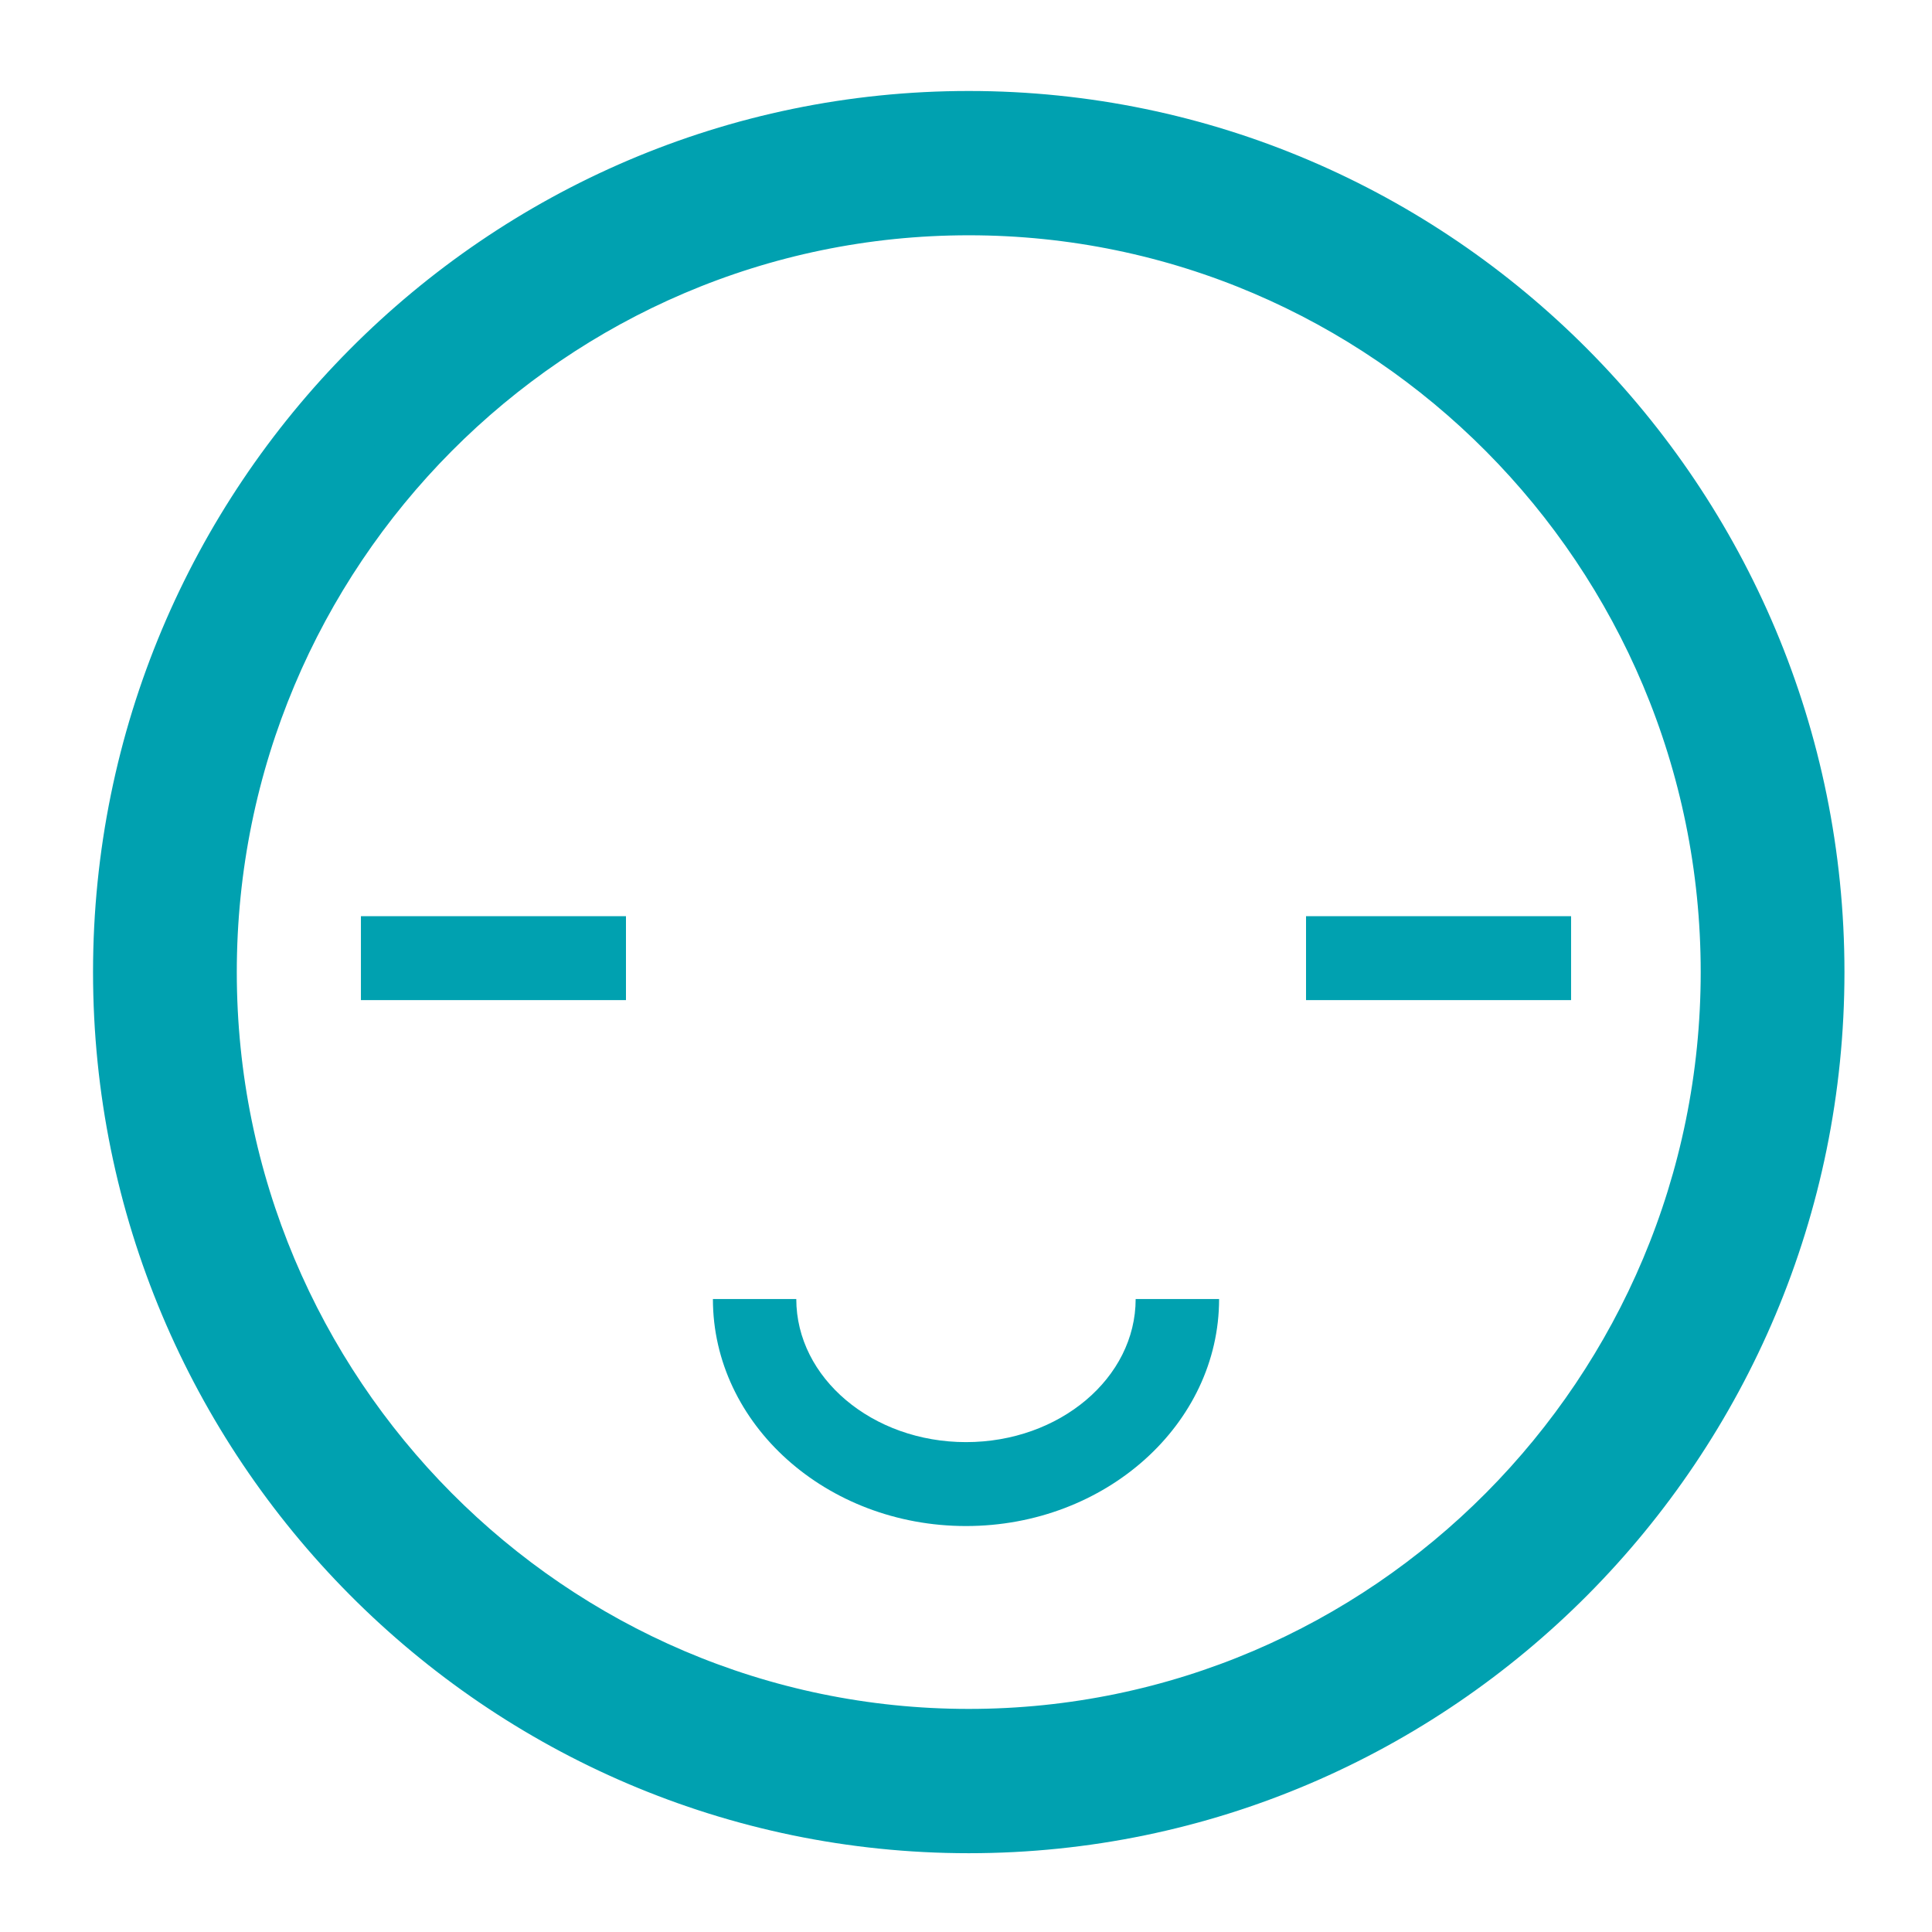 <svg width="32" height="32" viewBox="0 0 32 32" fill="none" xmlns="http://www.w3.org/2000/svg">
<path d="M16.046 30.195C8.323 30.195 2.041 23.873 2.041 16.101C2.041 8.33 8.323 2.007 16.046 2.007C23.768 2.007 30.05 8.33 30.05 16.101C30.05 23.873 23.768 30.195 16.046 30.195ZM16.046 3.397C9.085 3.397 3.422 9.096 3.422 16.101C3.422 23.106 9.085 28.805 16.046 28.805C23.006 28.805 28.669 23.106 28.669 16.101C28.669 9.096 23.006 3.397 16.046 3.397Z" fill="#00A1B0" stroke="#00A1B0"/>
<path d="M16 25.276C13.688 25.276 11.808 23.589 11.808 21.516H13.189C13.189 22.823 14.45 23.886 16 23.886C17.55 23.886 18.81 22.823 18.81 21.516H20.192C20.192 23.589 18.311 25.276 16 25.276Z" fill="#00A1B0"/>
<path d="M10.368 15.175H5.978V16.565H10.368V15.175Z" fill="#00A1B0"/>
<path d="M26.022 15.175H21.632V16.565H26.022V15.175Z" fill="#00A1B0"/>
</svg>
